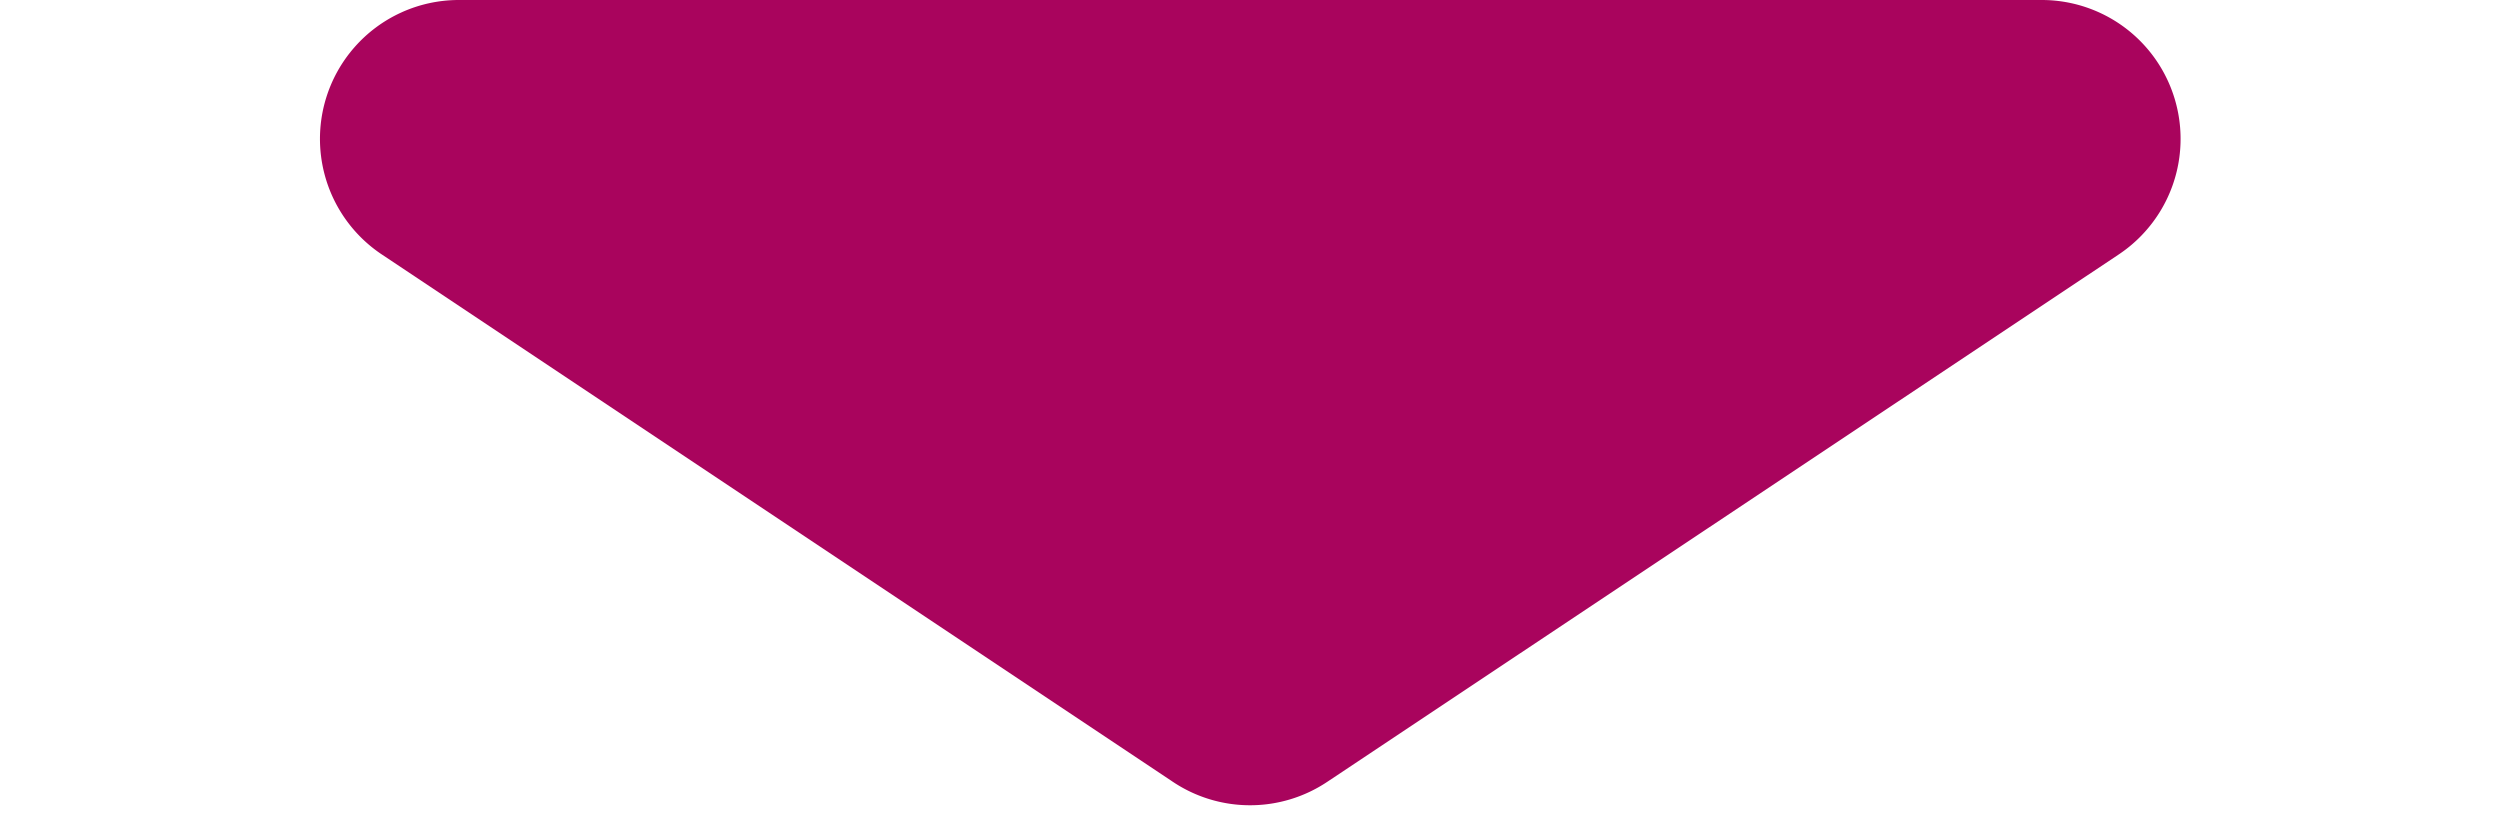 <svg xmlns="http://www.w3.org/2000/svg" width="18" height="6" viewBox="0 0 18 6">
  <path id="Polygon_2" data-name="Polygon 2" d="M8.445.37a1,1,0,0,1,1.109,0l5.7,3.8A1,1,0,0,1,14.7,6H3.3a1,1,0,0,1-.555-1.832Z" transform="translate(18 6) rotate(180)" fill="#a9045d"/>
</svg>
